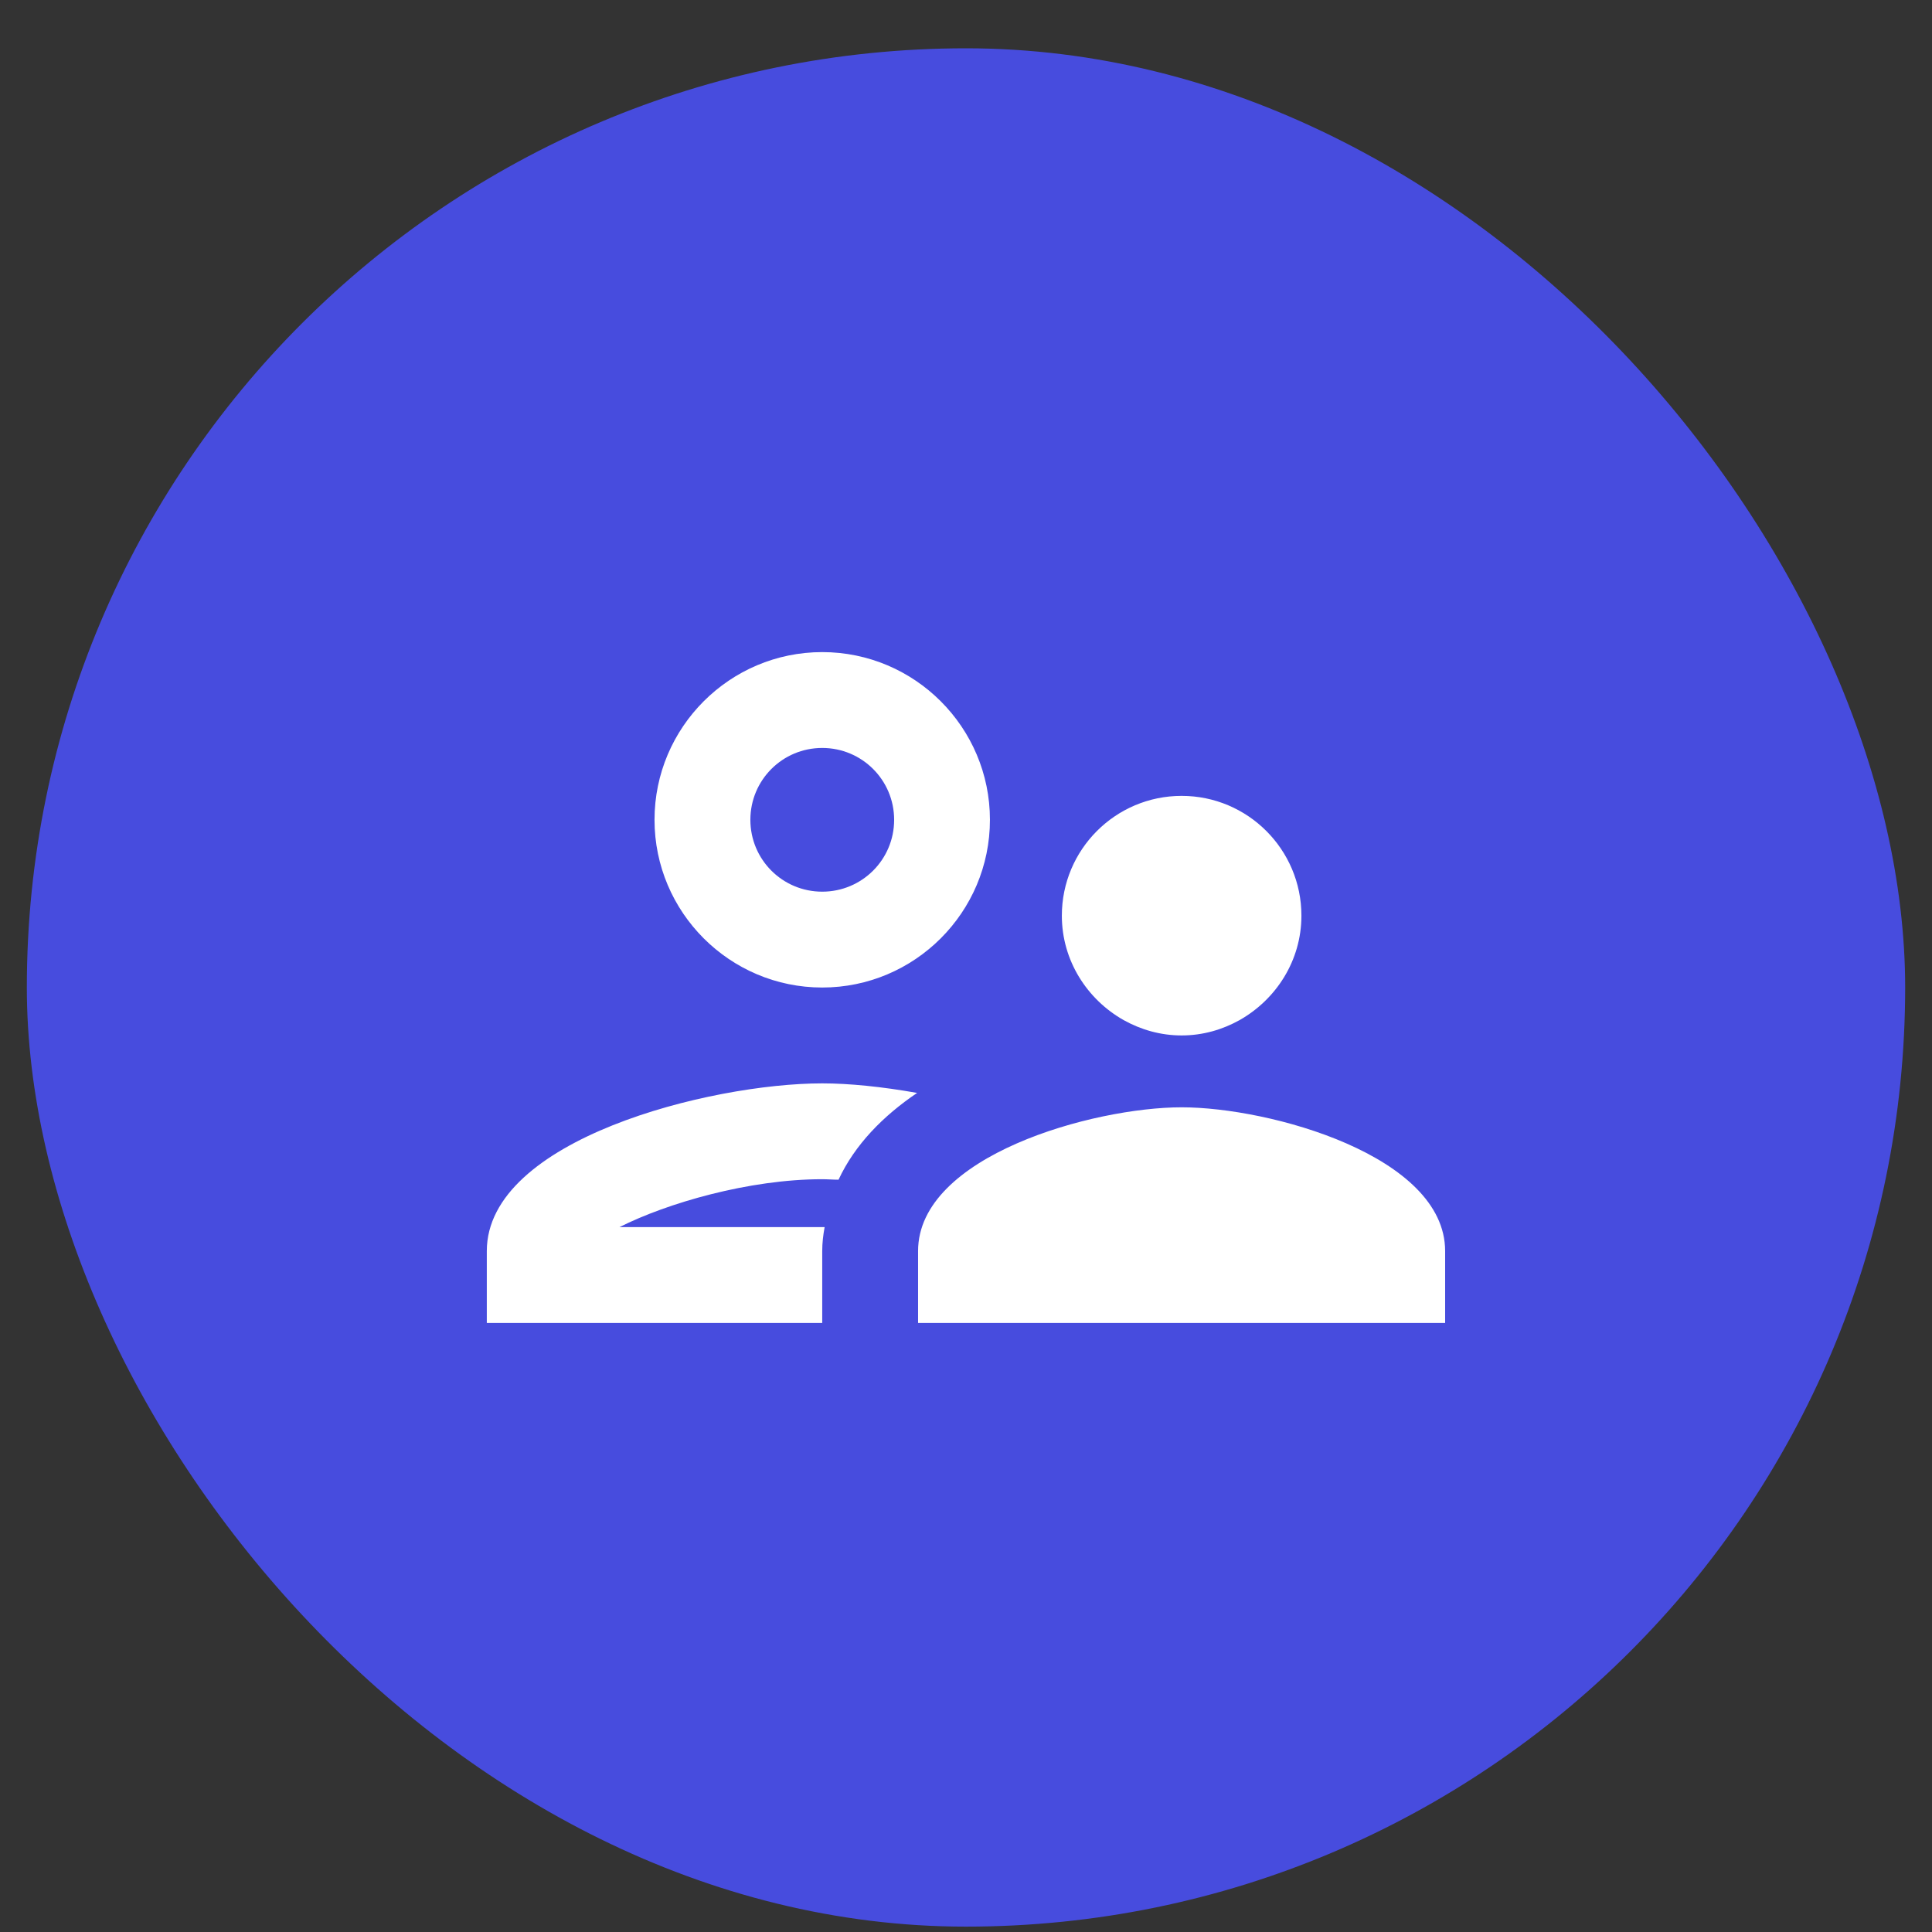 <svg width="36" height="36" viewBox="0 0 36 36" fill="none" xmlns="http://www.w3.org/2000/svg">
<rect x="0" y="0" width="36" height="36" fill="#333333" stroke="none"/>
<rect x="0.5" y="0.9" width="35" height="35" rx="17.5" fill="#474CDE"/>
<path d="M15.321 18.401C17.044 18.401 18.446 16.999 18.446 15.276C18.446 13.553 17.044 12.151 15.321 12.151C13.598 12.151 12.196 13.553 12.196 15.276C12.196 16.999 13.598 18.401 15.321 18.401ZM15.321 13.937C16.062 13.937 16.661 14.535 16.661 15.276C16.661 16.017 16.062 16.615 15.321 16.615C14.58 16.615 13.982 16.017 13.982 15.276C13.982 14.535 14.58 13.937 15.321 13.937ZM15.366 22.865H11.544C12.428 22.419 13.955 21.973 15.321 21.973C15.419 21.973 15.527 21.982 15.625 21.982C15.928 21.33 16.455 20.794 17.089 20.365C16.437 20.249 15.821 20.187 15.321 20.187C13.232 20.187 9.071 21.232 9.071 23.312V24.651H15.321V23.312C15.321 23.16 15.339 23.008 15.366 22.865ZM22.018 20.633C20.375 20.633 17.107 21.535 17.107 23.312V24.651H26.928V23.312C26.928 21.535 23.661 20.633 22.018 20.633ZM23.098 19.008C23.777 18.624 24.25 17.901 24.25 17.062C24.25 15.83 23.25 14.83 22.018 14.83C20.786 14.83 19.786 15.83 19.786 17.062C19.786 17.901 20.259 18.624 20.937 19.008C21.259 19.187 21.625 19.294 22.018 19.294C22.411 19.294 22.777 19.187 23.098 19.008Z" fill="white"/>
</svg>

